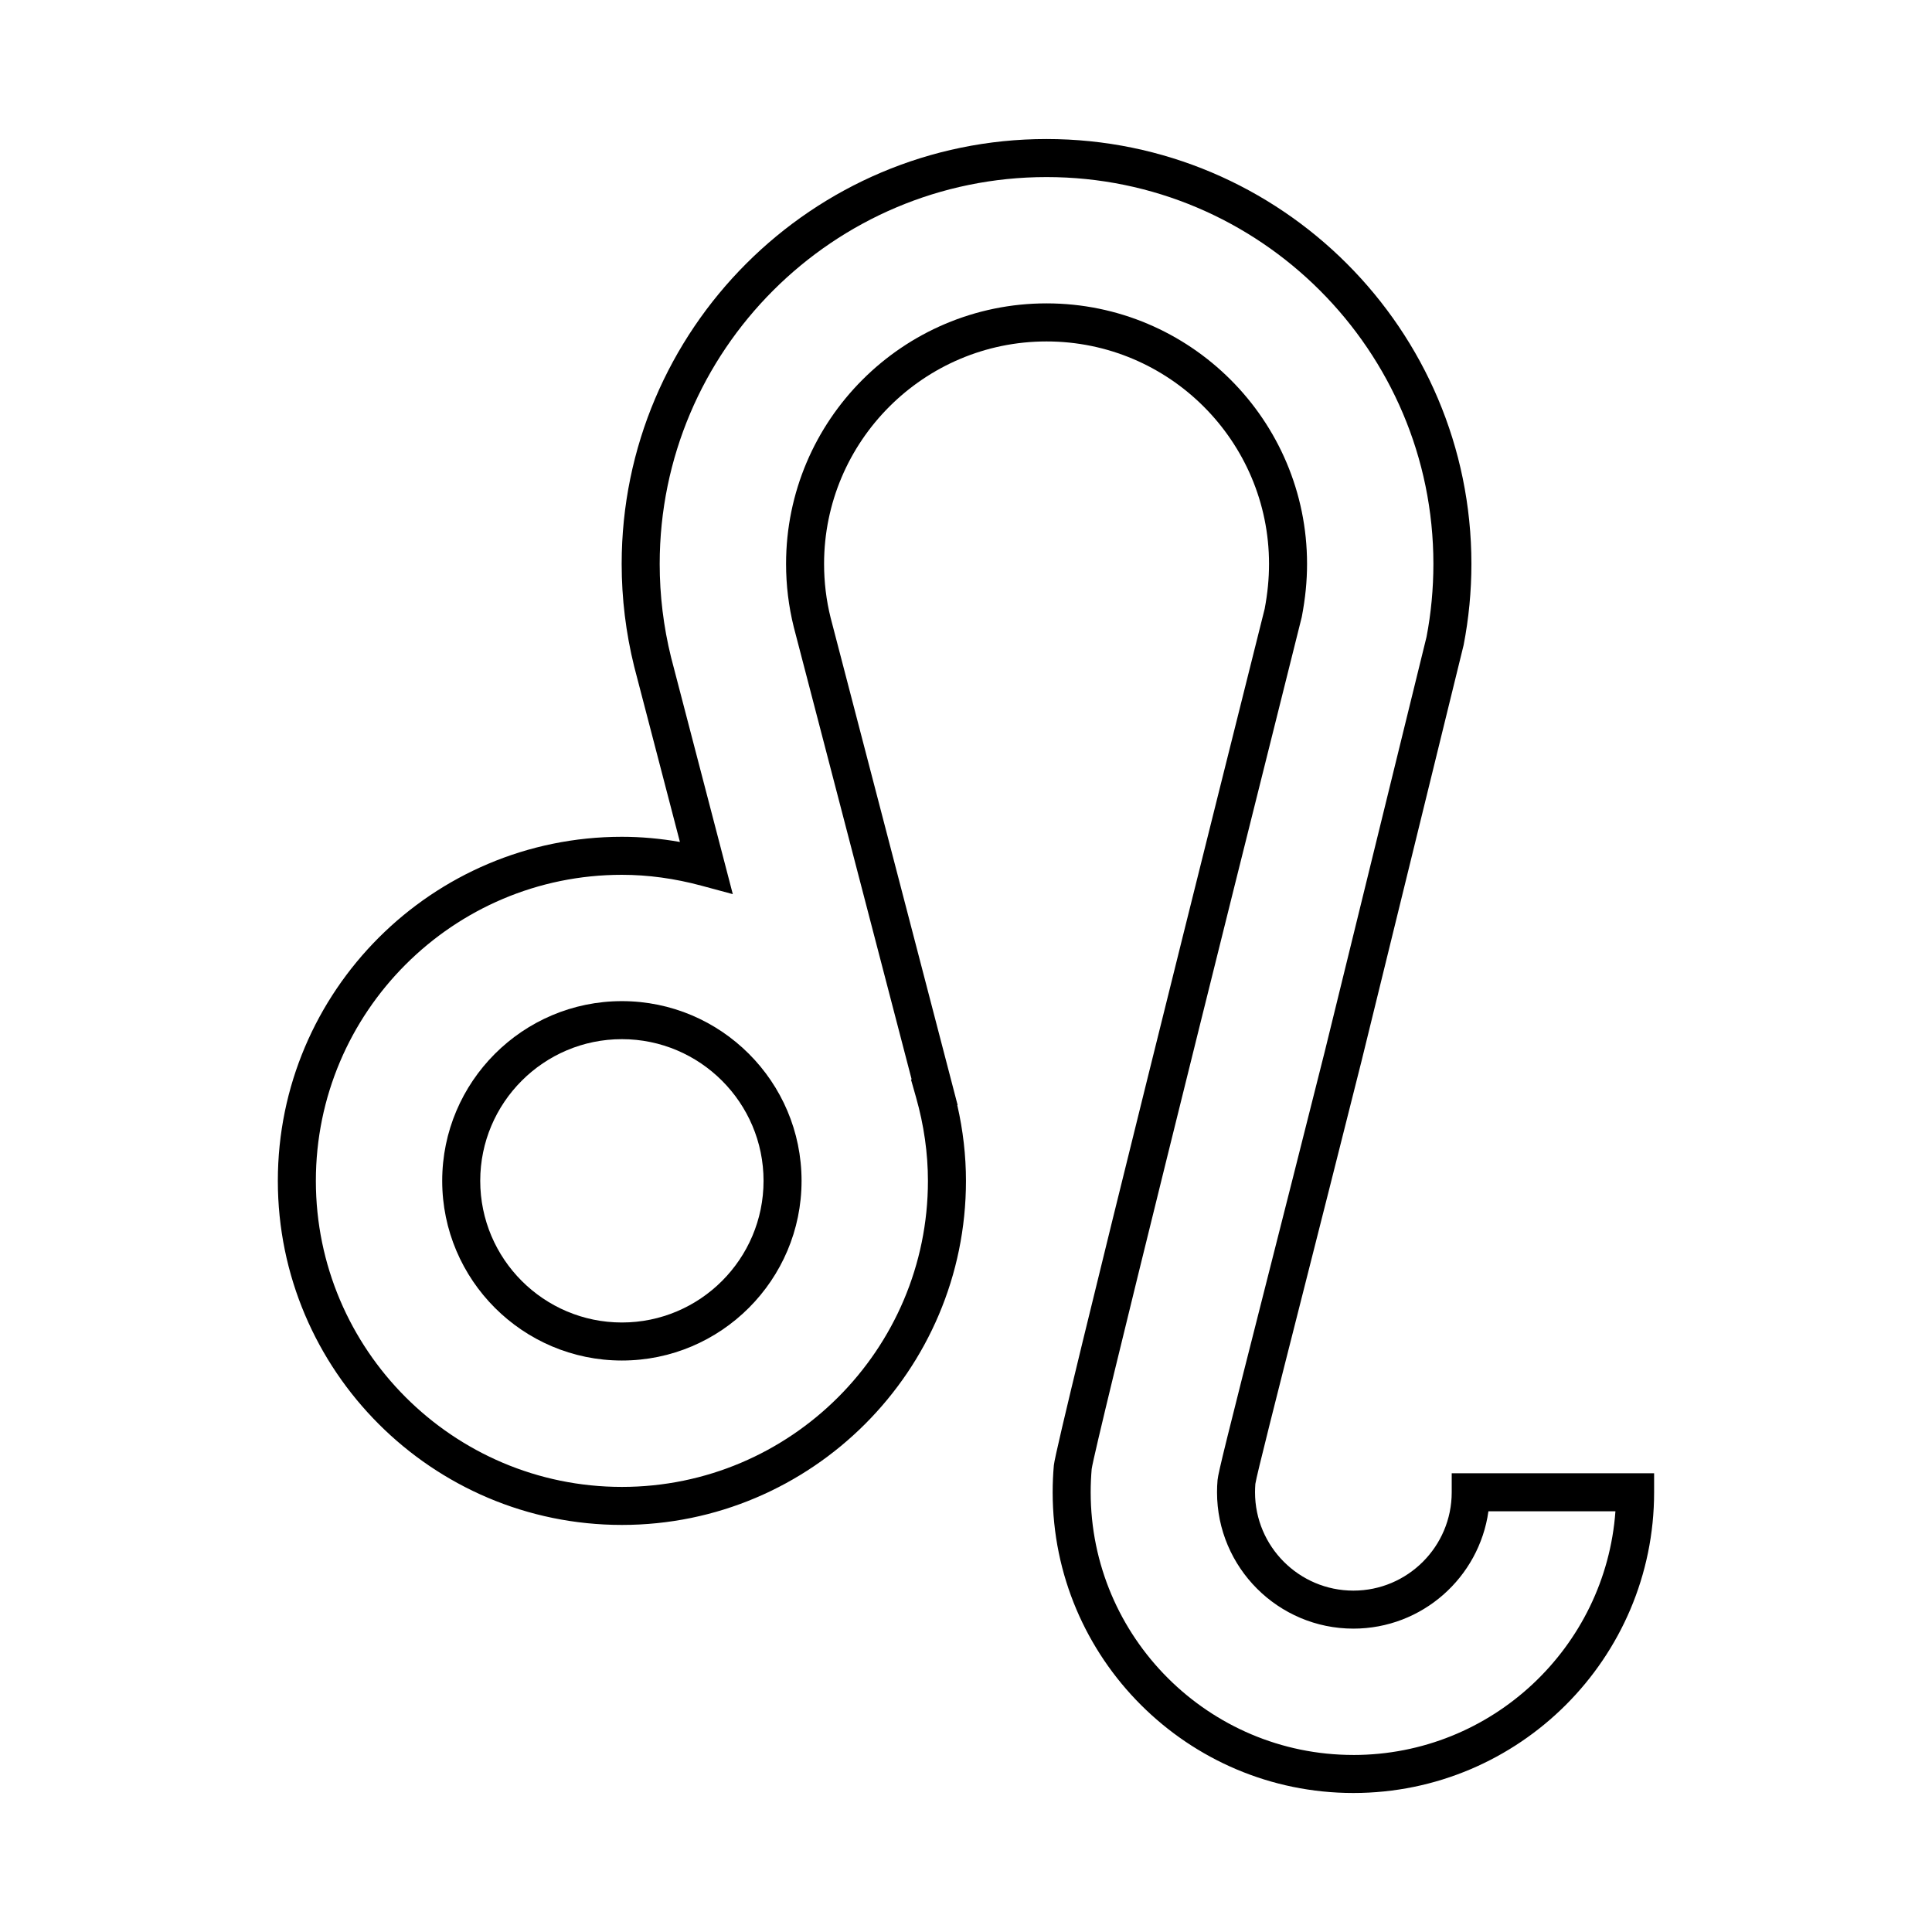<?xml version="1.0" encoding="UTF-8"?>
<!-- Uploaded to: ICON Repo, www.svgrepo.com, Generator: ICON Repo Mixer Tools -->
<svg fill="#000000" width="800px" height="800px" version="1.1" viewBox="144 144 512 512" xmlns="http://www.w3.org/2000/svg">
 <g>
  <path d="m308.81 409.31c-26.258 0-47.621 21.363-47.621 47.621 0 26.258 21.363 47.621 47.621 47.621 26.254 0 47.613-21.363 47.613-47.621 0.004-26.258-21.352-47.621-47.613-47.621zm0 85.164c-20.703 0-37.543-16.844-37.543-37.543 0-20.703 16.844-37.543 37.543-37.543 20.695 0 37.539 16.844 37.539 37.543 0 20.703-16.836 37.543-37.539 37.543z"/>
  <path d="m528.72 534.43v5.039c0 14.375-11.688 26.062-26.062 26.062s-26.062-11.688-26.062-26.062c0-0.785 0.035-1.57 0.09-2.238 0.332-2.258 5.644-23.18 12.363-49.656 4.41-17.371 9.773-38.52 15.758-62.328l27.07-110.3c1.367-7.043 2.062-14.277 2.062-21.504 0-62.086-50.508-112.6-112.6-112.6-62.078 0-112.59 50.512-112.59 112.6 0 9.141 1.109 18.27 3.316 27.199l12.121 46.488c-5.164-0.91-10.312-1.371-15.375-1.371-50.273 0-91.18 40.898-91.18 91.18s40.902 91.184 91.18 91.184c50.273 0 91.18-40.902 91.18-91.184 0-6.656-0.77-13.387-2.301-20.07l0.086-0.031-33.66-129.16c-1.148-4.613-1.727-9.402-1.727-14.227 0-32.516 26.449-58.965 58.957-58.965 32.512 0 58.961 26.449 58.961 58.965 0 3.941-0.387 7.805-1.152 11.887-9.234 36.828-55.324 220.84-55.871 226.97-0.211 2.359-0.316 4.746-0.316 7.164 0 43.949 35.75 79.691 79.691 79.691 43.941 0 79.699-35.75 79.699-79.691v-5.039zm-26.062 74.652c-38.387 0-69.617-31.23-69.617-69.617 0-2.109 0.098-4.207 0.266-6.16 0.887-6.258 33.746-138.3 55.68-225.81 0.953-5.004 1.395-9.465 1.395-14.055 0-38.066-30.969-69.043-69.035-69.043-38.062 0-69.031 30.969-69.031 69.043 0 5.648 0.68 11.25 2.035 16.711l31.242 119.89-0.168 0.051 1.344 4.742c2.086 7.352 3.144 14.793 3.144 22.102 0 44.723-36.379 81.109-81.102 81.109s-81.102-36.387-81.102-81.109c0-44.719 36.379-81.102 81.102-81.102 6.883 0 13.957 0.961 21.023 2.867l8.367 2.254-16.367-62.789c-1.996-8.082-3.008-16.398-3.008-24.723 0.008-56.535 45.996-102.52 102.52-102.52 56.531 0 102.52 45.988 102.52 102.52 0 6.578-0.629 13.168-1.82 19.34l-27.008 110.03c-5.981 23.773-11.34 44.91-15.75 62.277-10.082 39.719-12.453 49.203-12.621 51.121-0.102 1.113-0.141 2.18-0.141 3.254 0 19.926 16.211 36.137 36.137 36.137 18.219 0 33.328-13.547 35.789-31.102h33.656c-2.594 36.051-32.75 64.586-69.445 64.586z"/>
 </g>
</svg>